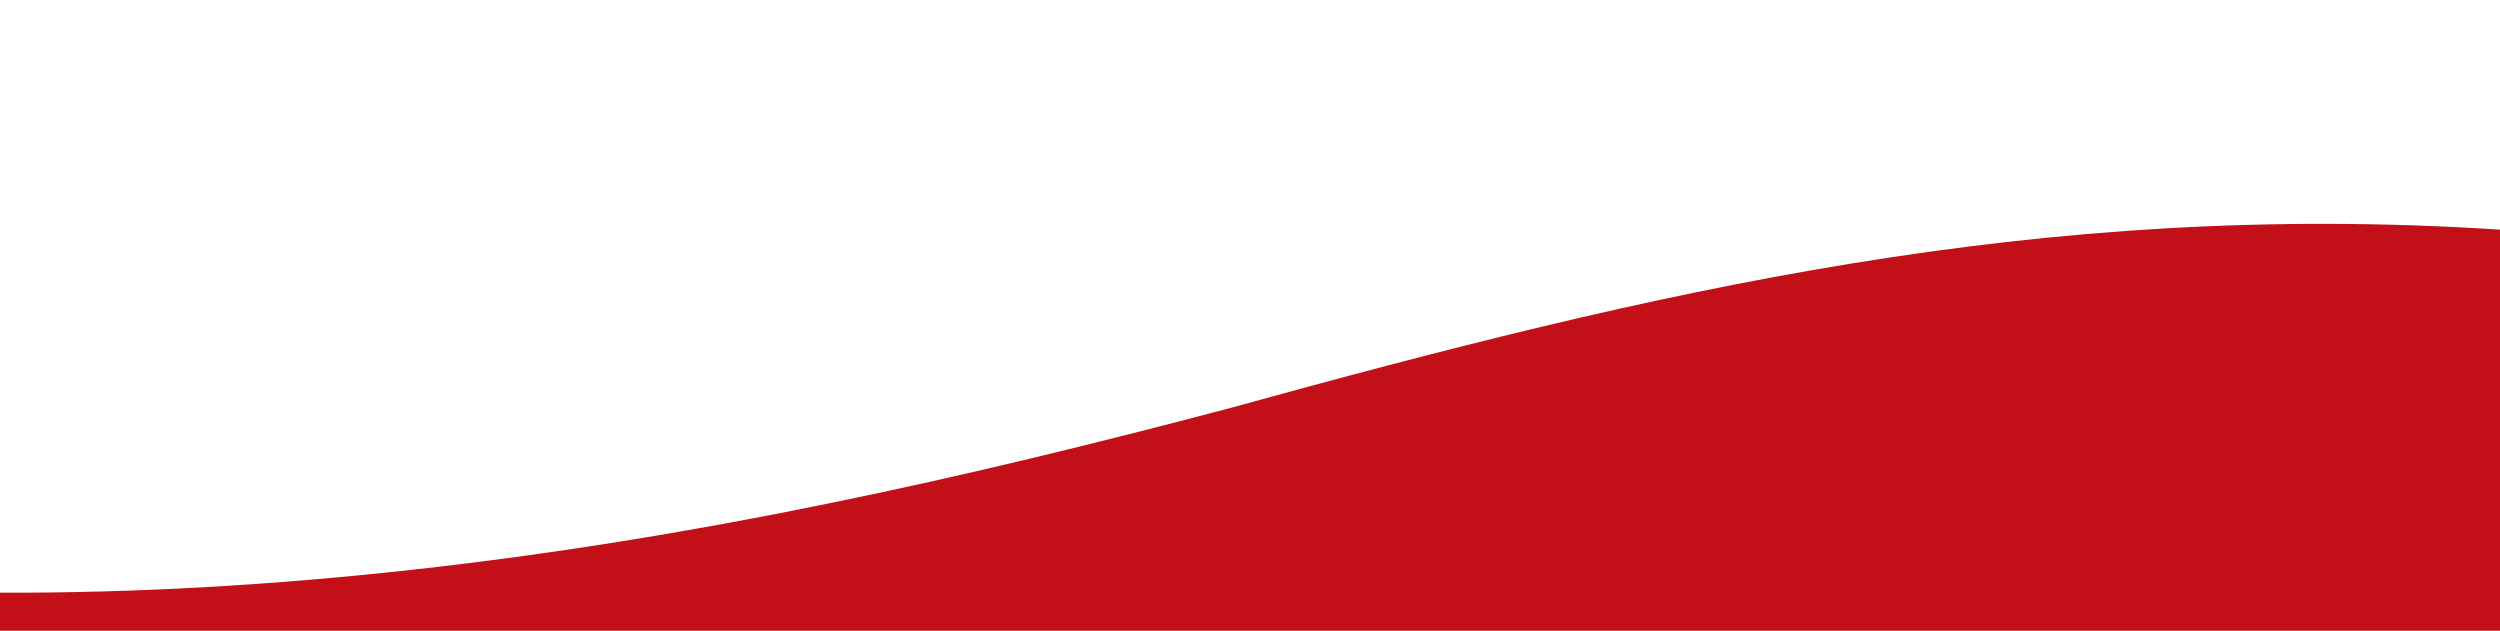 <svg xmlns="http://www.w3.org/2000/svg" width="1366" height="344.619" viewBox="0 0 1366 100">
  <g  data-name="Group 630" transform="translate(0 -4508.38)">
    <path id="Intersection_1" data-name="Intersection 1" d="M0,344.619V201.533c148.853.5,300.863-17.642,452.266-48.655v-.011c74.677-15.2,146.722-32.93,219.117-52.02C903.744,36.751,1112.98-13.316,1366,3.171V344.619Z" transform="translate(0 4508.38)" fill="#c31018"/>
  </g>
</svg>
